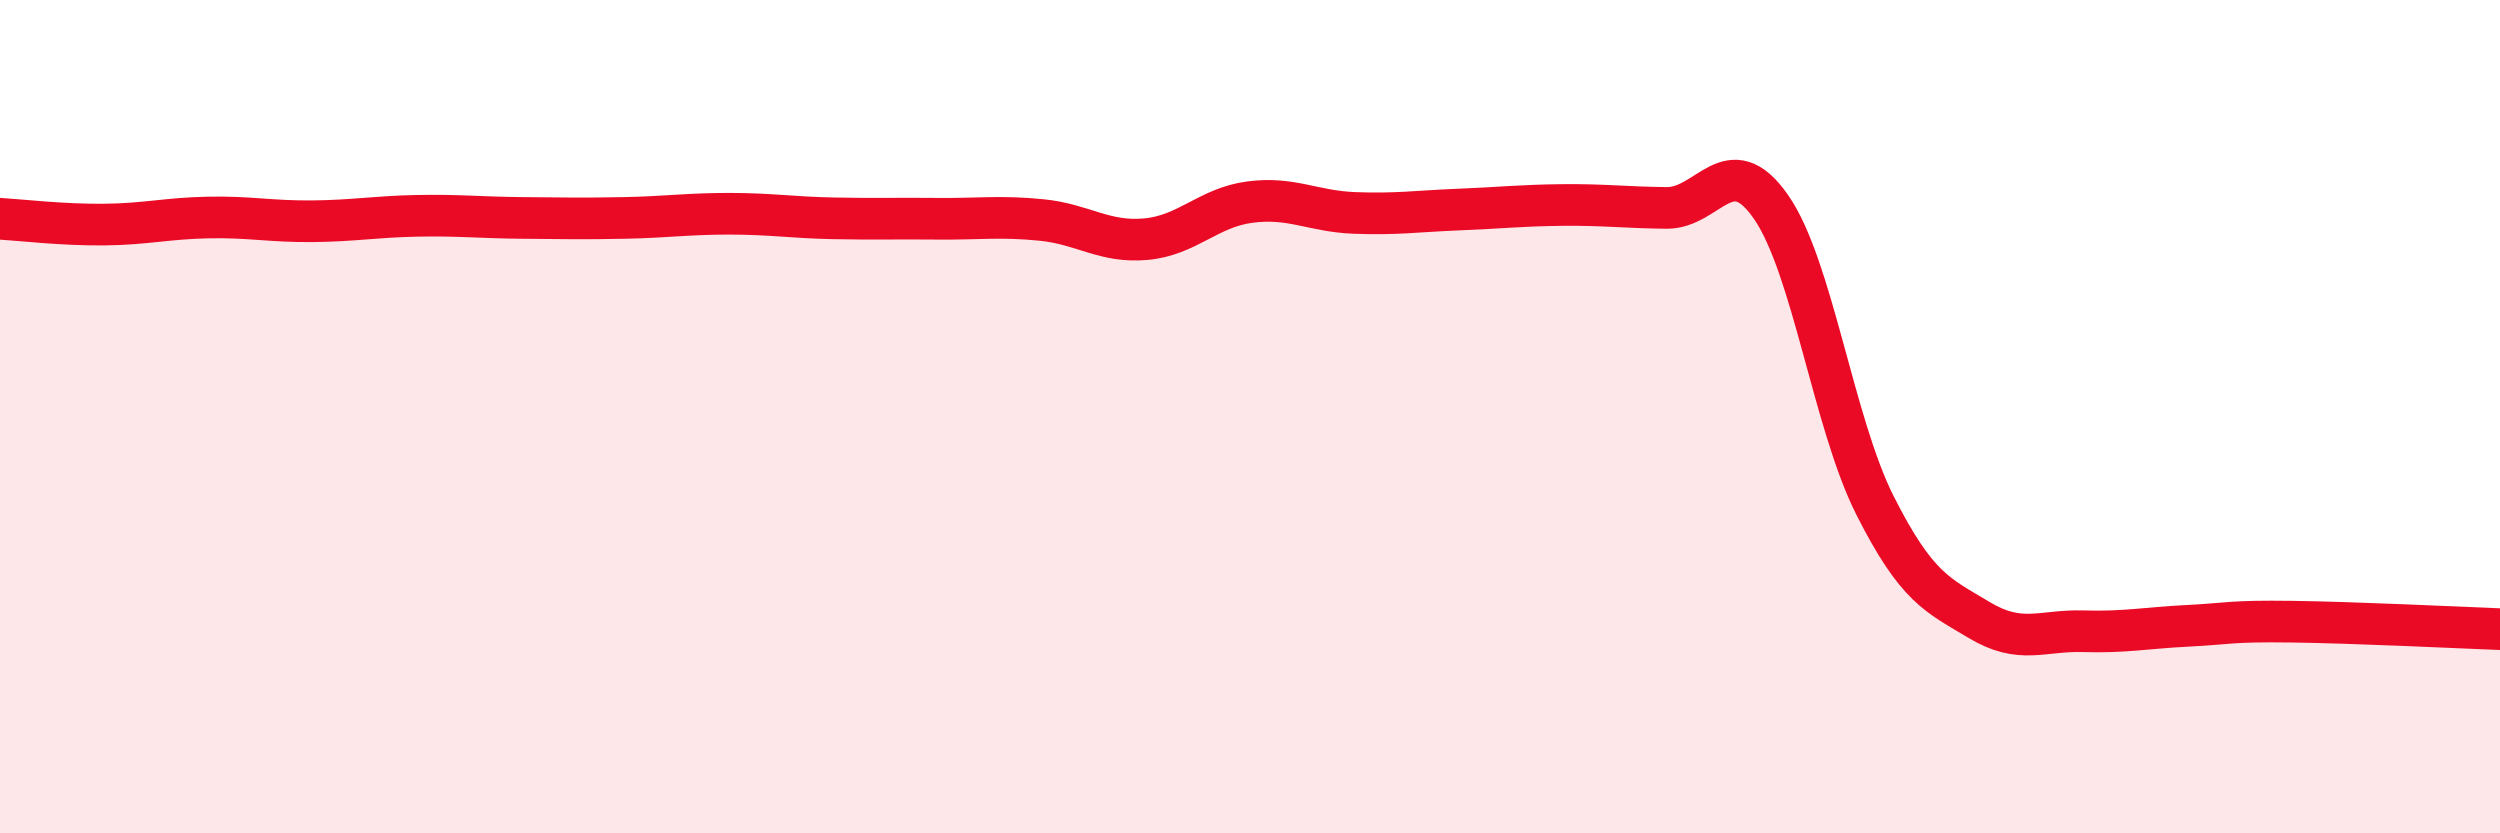 
    <svg width="60" height="20" viewBox="0 0 60 20" xmlns="http://www.w3.org/2000/svg">
      <path
        d="M 0,5.25 C 0.5,5.28 1.5,5.4 2.5,5.39 C 3.5,5.38 4,5.24 5,5.22 C 6,5.2 6.5,5.32 7.5,5.31 C 8.5,5.3 9,5.2 10,5.18 C 11,5.16 11.5,5.22 12.5,5.23 C 13.5,5.24 14,5.25 15,5.23 C 16,5.21 16.5,5.13 17.5,5.13 C 18.5,5.13 19,5.22 20,5.24 C 21,5.26 21.5,5.24 22.5,5.25 C 23.5,5.26 24,5.18 25,5.28 C 26,5.38 26.5,5.83 27.5,5.74 C 28.5,5.65 29,4.98 30,4.85 C 31,4.72 31.5,5.07 32.5,5.11 C 33.5,5.15 34,5.07 35,5.03 C 36,4.99 36.5,4.93 37.5,4.92 C 38.5,4.91 39,4.98 40,4.99 C 41,5 41.5,3.53 42.5,4.96 C 43.5,6.39 44,10.15 45,12.13 C 46,14.11 46.5,14.28 47.5,14.88 C 48.5,15.48 49,15.12 50,15.15 C 51,15.18 51.5,15.07 52.5,15.02 C 53.5,14.97 53.5,14.9 55,14.92 C 56.5,14.94 59,15.06 60,15.1L60 20L0 20Z"
        fill="#EB0A25"
        opacity="0.1"
        stroke-linecap="round"
        stroke-linejoin="round"
      />
      <path
        d="M 0,5.25 C 0.5,5.28 1.5,5.4 2.5,5.39 C 3.5,5.38 4,5.24 5,5.22 C 6,5.2 6.5,5.32 7.5,5.31 C 8.5,5.3 9,5.2 10,5.18 C 11,5.16 11.5,5.22 12.5,5.23 C 13.5,5.24 14,5.25 15,5.23 C 16,5.21 16.5,5.13 17.5,5.13 C 18.5,5.13 19,5.22 20,5.24 C 21,5.26 21.5,5.24 22.5,5.25 C 23.5,5.26 24,5.18 25,5.28 C 26,5.38 26.5,5.83 27.5,5.74 C 28.5,5.65 29,4.98 30,4.85 C 31,4.72 31.5,5.07 32.5,5.11 C 33.5,5.15 34,5.07 35,5.03 C 36,4.99 36.5,4.93 37.5,4.92 C 38.5,4.91 39,4.98 40,4.99 C 41,5 41.5,3.53 42.5,4.96 C 43.5,6.39 44,10.15 45,12.13 C 46,14.11 46.5,14.28 47.5,14.88 C 48.5,15.48 49,15.12 50,15.15 C 51,15.18 51.5,15.07 52.5,15.02 C 53.5,14.97 53.5,14.9 55,14.92 C 56.5,14.94 59,15.06 60,15.1"
        stroke="#EB0A25"
        stroke-width="1"
        fill="none"
        stroke-linecap="round"
        stroke-linejoin="round"
      />
    </svg>
  